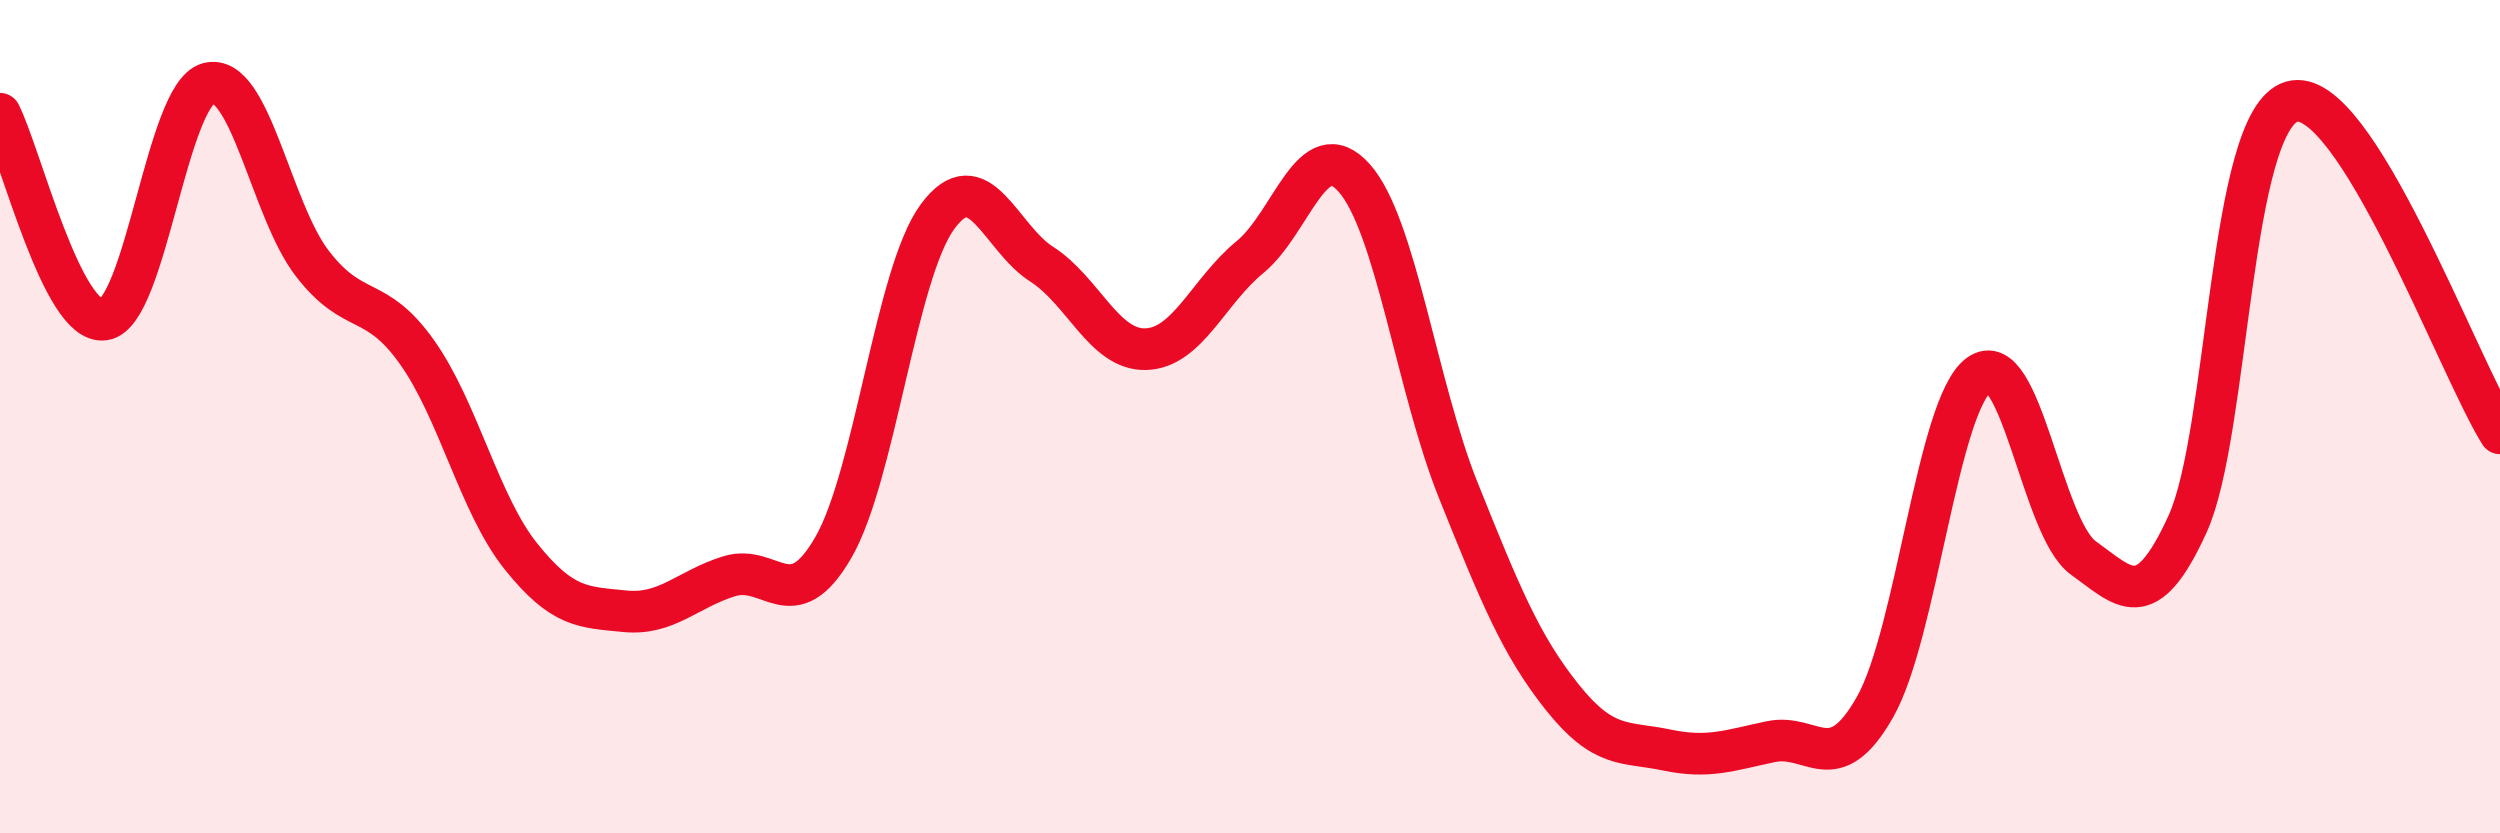 
    <svg width="60" height="20" viewBox="0 0 60 20" xmlns="http://www.w3.org/2000/svg">
      <path
        d="M 0,2.73 C 0.5,3.72 1.5,7.82 2.5,7.67 C 3.5,7.52 4,2.27 5,2 C 6,1.73 6.5,5.04 7.5,6.33 C 8.5,7.62 9,7.04 10,8.44 C 11,9.84 11.5,12.1 12.5,13.35 C 13.5,14.6 14,14.57 15,14.67 C 16,14.77 16.5,14.14 17.5,13.83 C 18.5,13.52 19,14.87 20,13.14 C 21,11.41 21.5,6.56 22.5,5.2 C 23.5,3.84 24,5.7 25,6.34 C 26,6.98 26.5,8.41 27.5,8.38 C 28.5,8.35 29,6.99 30,6.17 C 31,5.35 31.5,3.15 32.5,4.27 C 33.5,5.39 34,9.28 35,11.77 C 36,14.26 36.5,15.49 37.5,16.74 C 38.5,17.99 39,17.79 40,18 C 41,18.21 41.5,18.01 42.5,17.8 C 43.5,17.59 44,18.73 45,16.97 C 46,15.21 46.5,9.71 47.5,8.99 C 48.5,8.27 49,12.67 50,13.39 C 51,14.11 51.5,14.77 52.5,12.58 C 53.5,10.39 53.5,2.88 55,2.44 C 56.5,2 59,8.81 60,10.4L60 20L0 20Z"
        fill="#EB0A25"
        opacity="0.1"
        stroke-linecap="round"
        stroke-linejoin="round"
      />
      <path
        d="M 0,2.73 C 0.5,3.72 1.5,7.82 2.5,7.67 C 3.5,7.52 4,2.27 5,2 C 6,1.73 6.5,5.04 7.5,6.33 C 8.5,7.62 9,7.04 10,8.44 C 11,9.84 11.5,12.1 12.5,13.35 C 13.5,14.6 14,14.57 15,14.67 C 16,14.77 16.5,14.14 17.5,13.83 C 18.5,13.52 19,14.87 20,13.14 C 21,11.41 21.5,6.56 22.5,5.2 C 23.5,3.84 24,5.7 25,6.34 C 26,6.98 26.5,8.41 27.5,8.38 C 28.5,8.35 29,6.99 30,6.17 C 31,5.35 31.5,3.15 32.5,4.27 C 33.5,5.39 34,9.28 35,11.77 C 36,14.26 36.5,15.49 37.5,16.74 C 38.5,17.99 39,17.79 40,18 C 41,18.21 41.5,18.01 42.5,17.8 C 43.5,17.59 44,18.73 45,16.97 C 46,15.21 46.5,9.71 47.5,8.99 C 48.5,8.27 49,12.67 50,13.39 C 51,14.11 51.5,14.77 52.5,12.58 C 53.5,10.39 53.5,2.88 55,2.44 C 56.5,2 59,8.81 60,10.4"
        stroke="#EB0A25"
        stroke-width="1"
        fill="none"
        stroke-linecap="round"
        stroke-linejoin="round"
      />
    </svg>
  